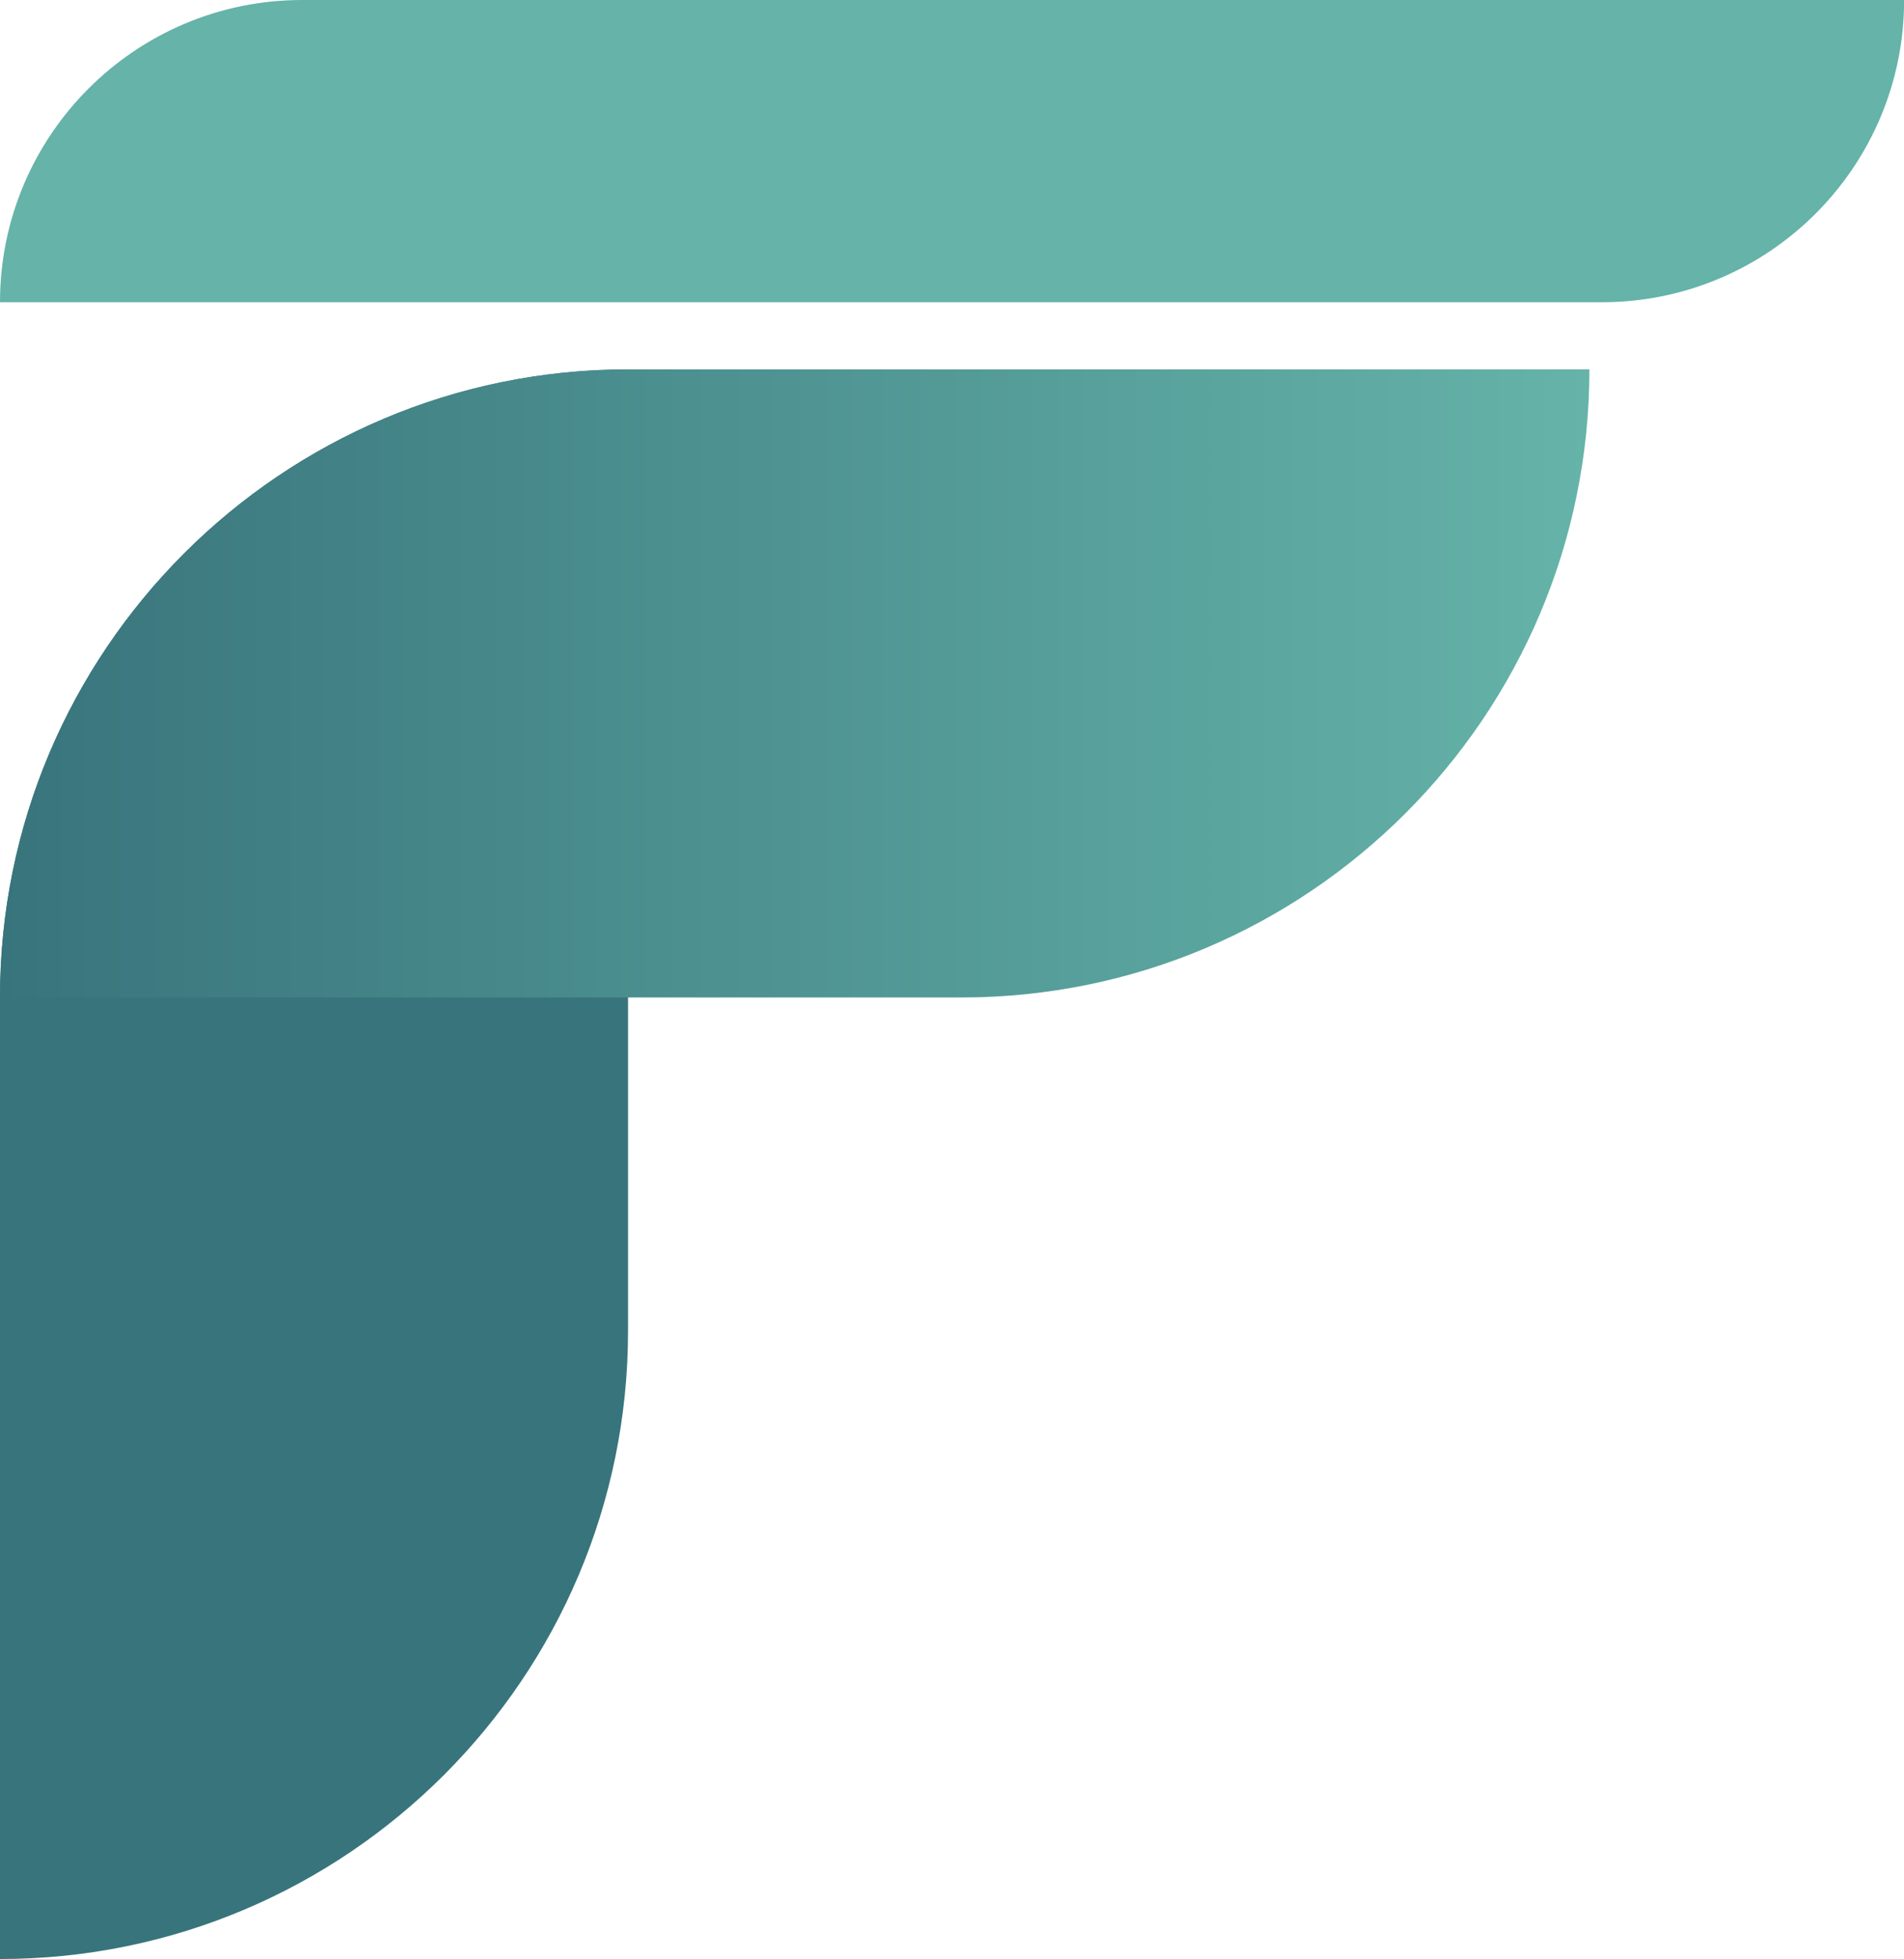 <?xml version="1.0" encoding="UTF-8"?>
<svg id="Layer_2" data-name="Layer 2" xmlns="http://www.w3.org/2000/svg" xmlns:xlink="http://www.w3.org/1999/xlink" viewBox="0 0 178.05 183.18">
  <defs>
    <style>
      .cls-1 {
        fill: url(#linear-gradient);
      }

      .cls-2 {
        fill: #65b3a9;
      }

      .cls-3 {
        fill: #38747c;
      }
    </style>
    <linearGradient id="linear-gradient" x1="0" y1="63.91" x2="148.64" y2="63.91" gradientTransform="translate(138.22 -10.41) rotate(90)" gradientUnits="userSpaceOnUse">
      <stop offset="0" stop-color="#38747c"/>
      <stop offset=".43" stop-color="#4c9090"/>
      <stop offset="1" stop-color="#65b3a9"/>
    </linearGradient>
  </defs>
  <g id="Layer_1-2" data-name="Layer 1">
    <g>
      <path class="cls-3" d="M58.73,34.54h0v89.9C58.73,156.86,32.41,183.18,0,183.18H0v-89.9C0,60.86,26.32,34.54,58.73,34.54Z"/>
      <path class="cls-1" d="M44.95-10.41h0c32.41,0,58.73,26.32,58.73,58.73v89.9h0c-32.41,0-58.73-26.32-58.73-58.73V-10.41h0Z" transform="translate(10.41 138.22) rotate(-90)"/>
      <path class="cls-2" d="M74.9-74.9h0c15.6,0,28.26,12.66,28.26,28.26V103.16h0c-15.6,0-28.26-12.66-28.26-28.26V-74.9h0Z" transform="translate(103.16 -74.9) rotate(90)"/>
    </g>
  </g>
</svg>
